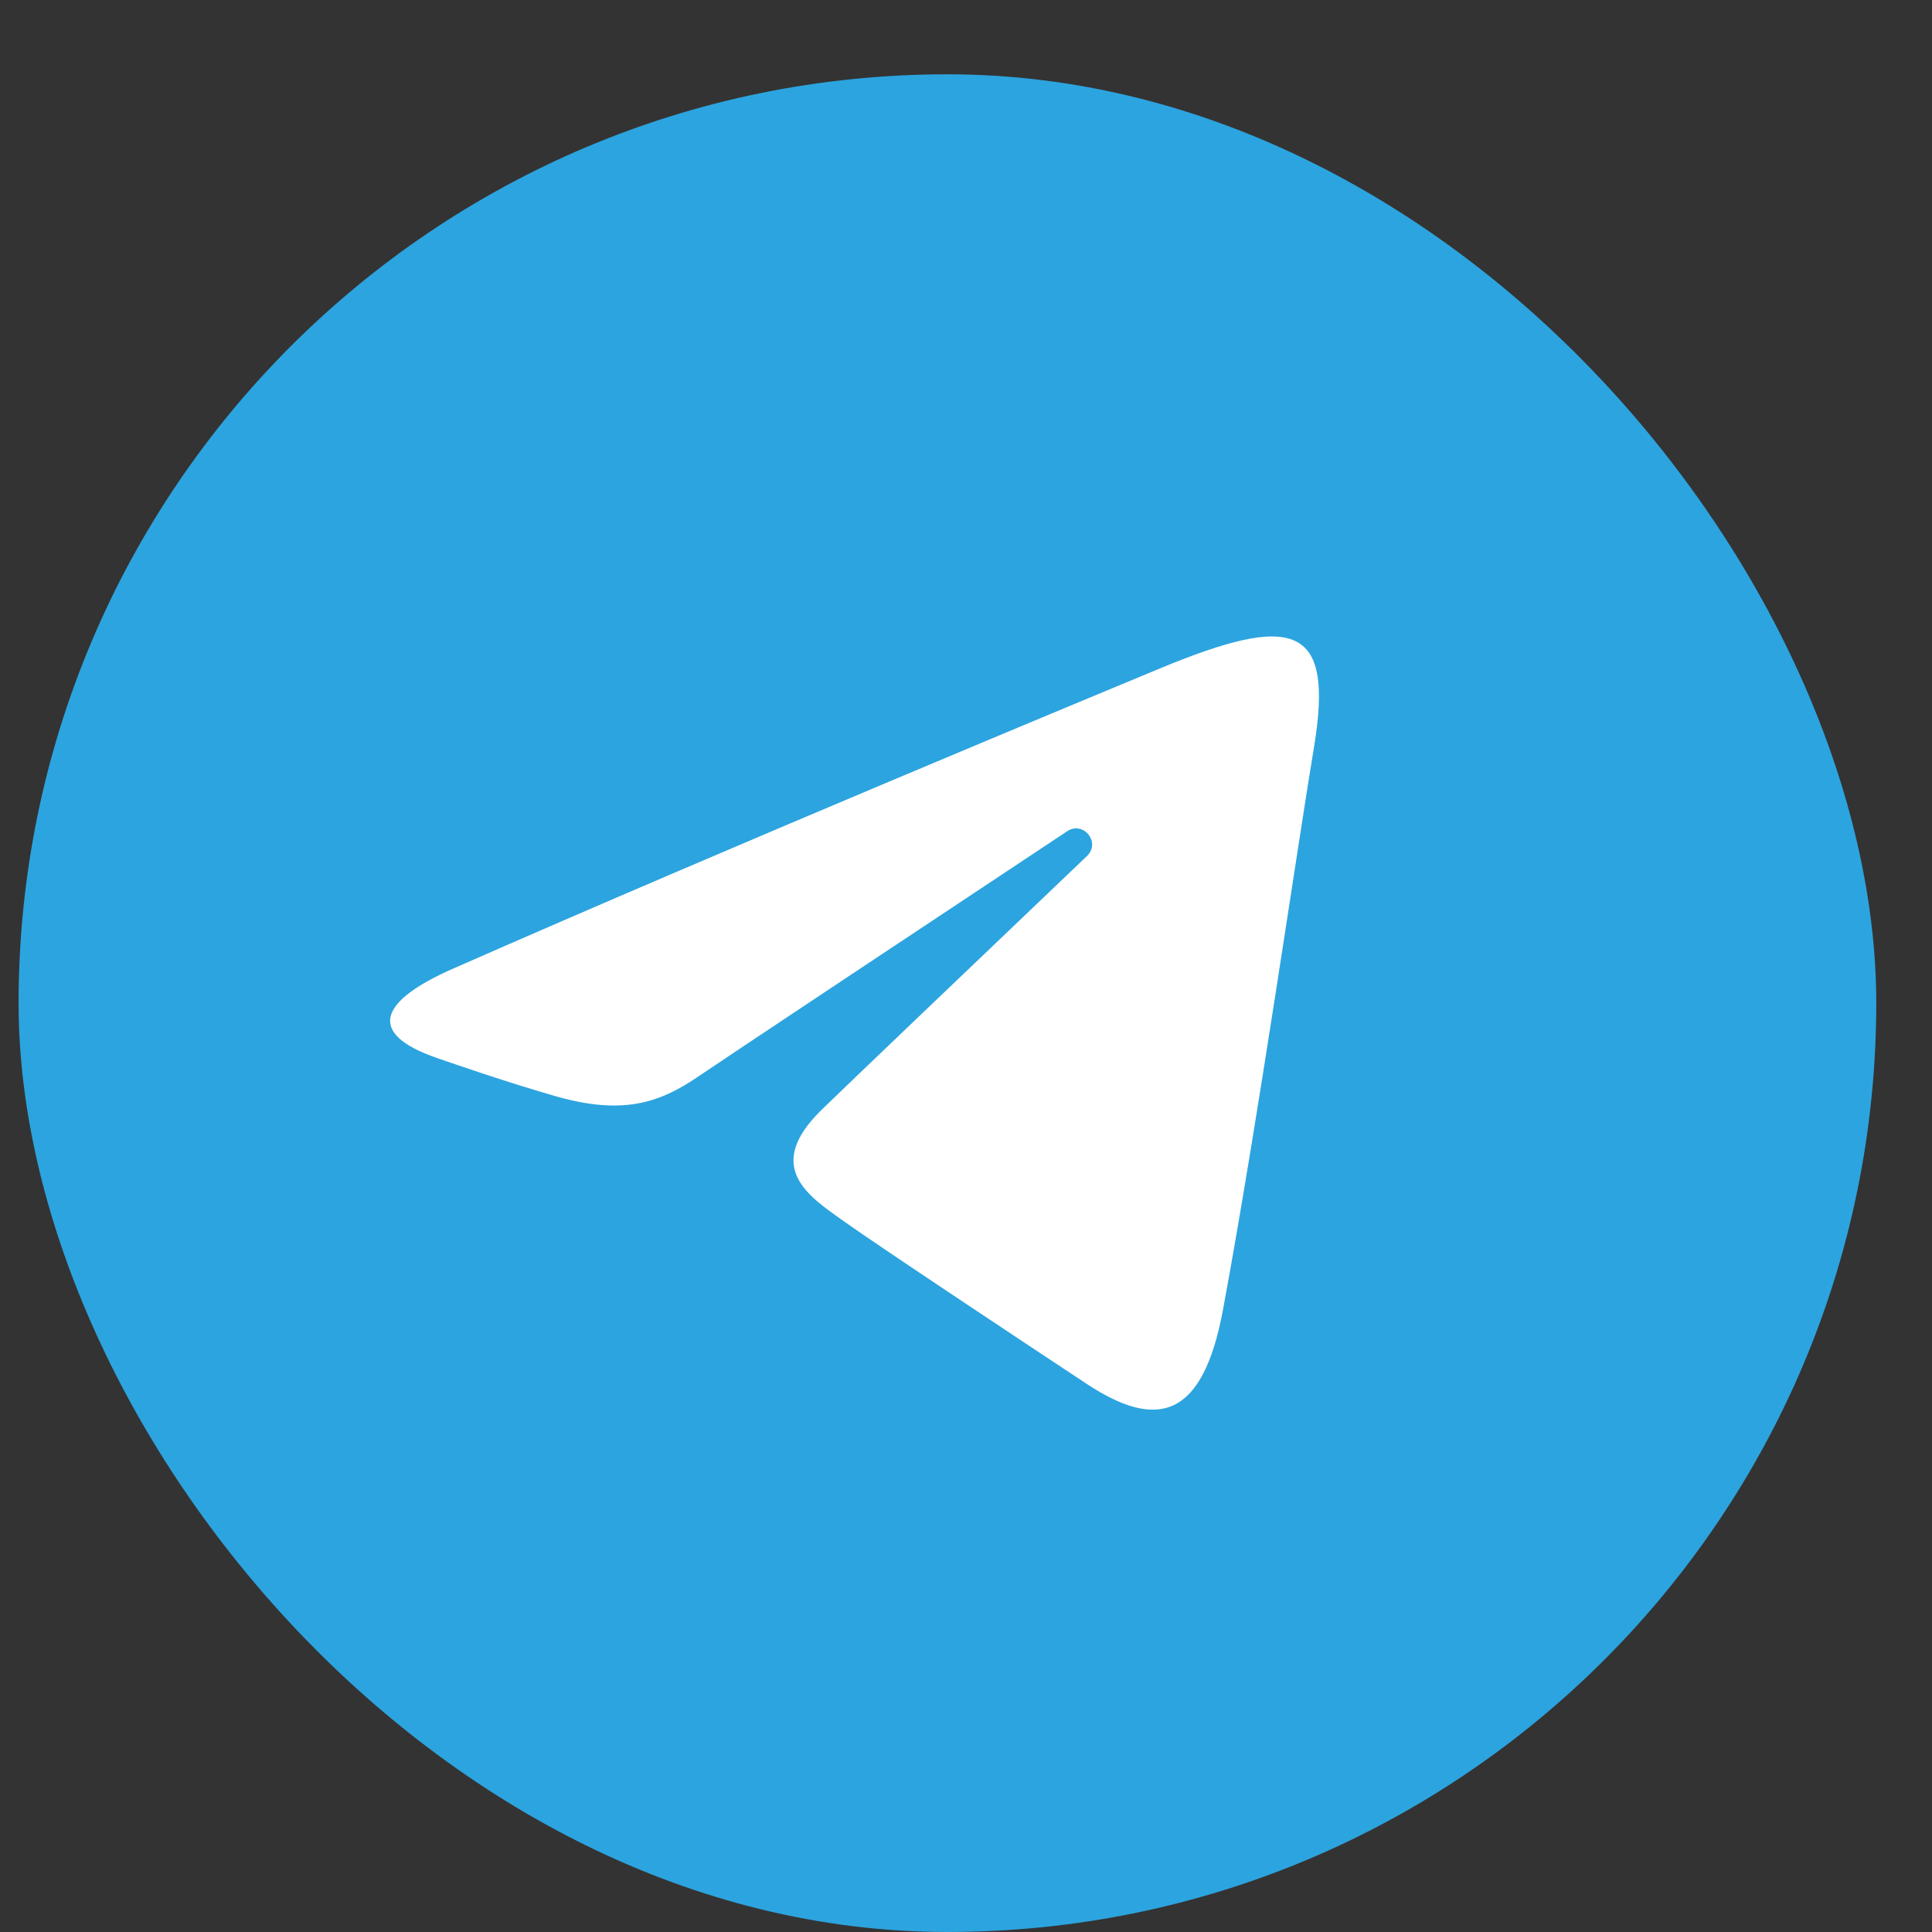 <?xml version="1.0" encoding="UTF-8"?> <svg xmlns="http://www.w3.org/2000/svg" width="13" height="13" viewBox="0 0 13 13" fill="none"><rect x="0" y="0" width="13" height="13" fill="#333333" stroke="none"/><rect x="0.125" y="0.5" width="12.5" height="12.5" rx="6.25" fill="#2CA4DF"></rect><g clip-path="url(#clip0_238_391)"><path d="M3.046 6.519C4.969 5.673 7.458 4.642 7.802 4.499C8.703 4.125 8.979 4.197 8.842 5.025C8.742 5.619 8.457 7.589 8.229 8.814C8.094 9.541 7.791 9.627 7.314 9.313C7.085 9.162 5.928 8.396 5.677 8.217C5.448 8.053 5.131 7.856 5.528 7.468C5.669 7.33 6.594 6.447 7.314 5.76C7.409 5.669 7.29 5.521 7.181 5.593C6.21 6.237 4.863 7.131 4.692 7.248C4.433 7.424 4.184 7.504 3.738 7.376C3.401 7.279 3.071 7.164 2.943 7.12C2.449 6.95 2.567 6.73 3.046 6.519Z" fill="white"></path></g><defs><clipPath id="clip0_238_391"><rect width="6.25" height="6.25" fill="white" transform="translate(2.625 3.625)"></rect></clipPath></defs></svg> 